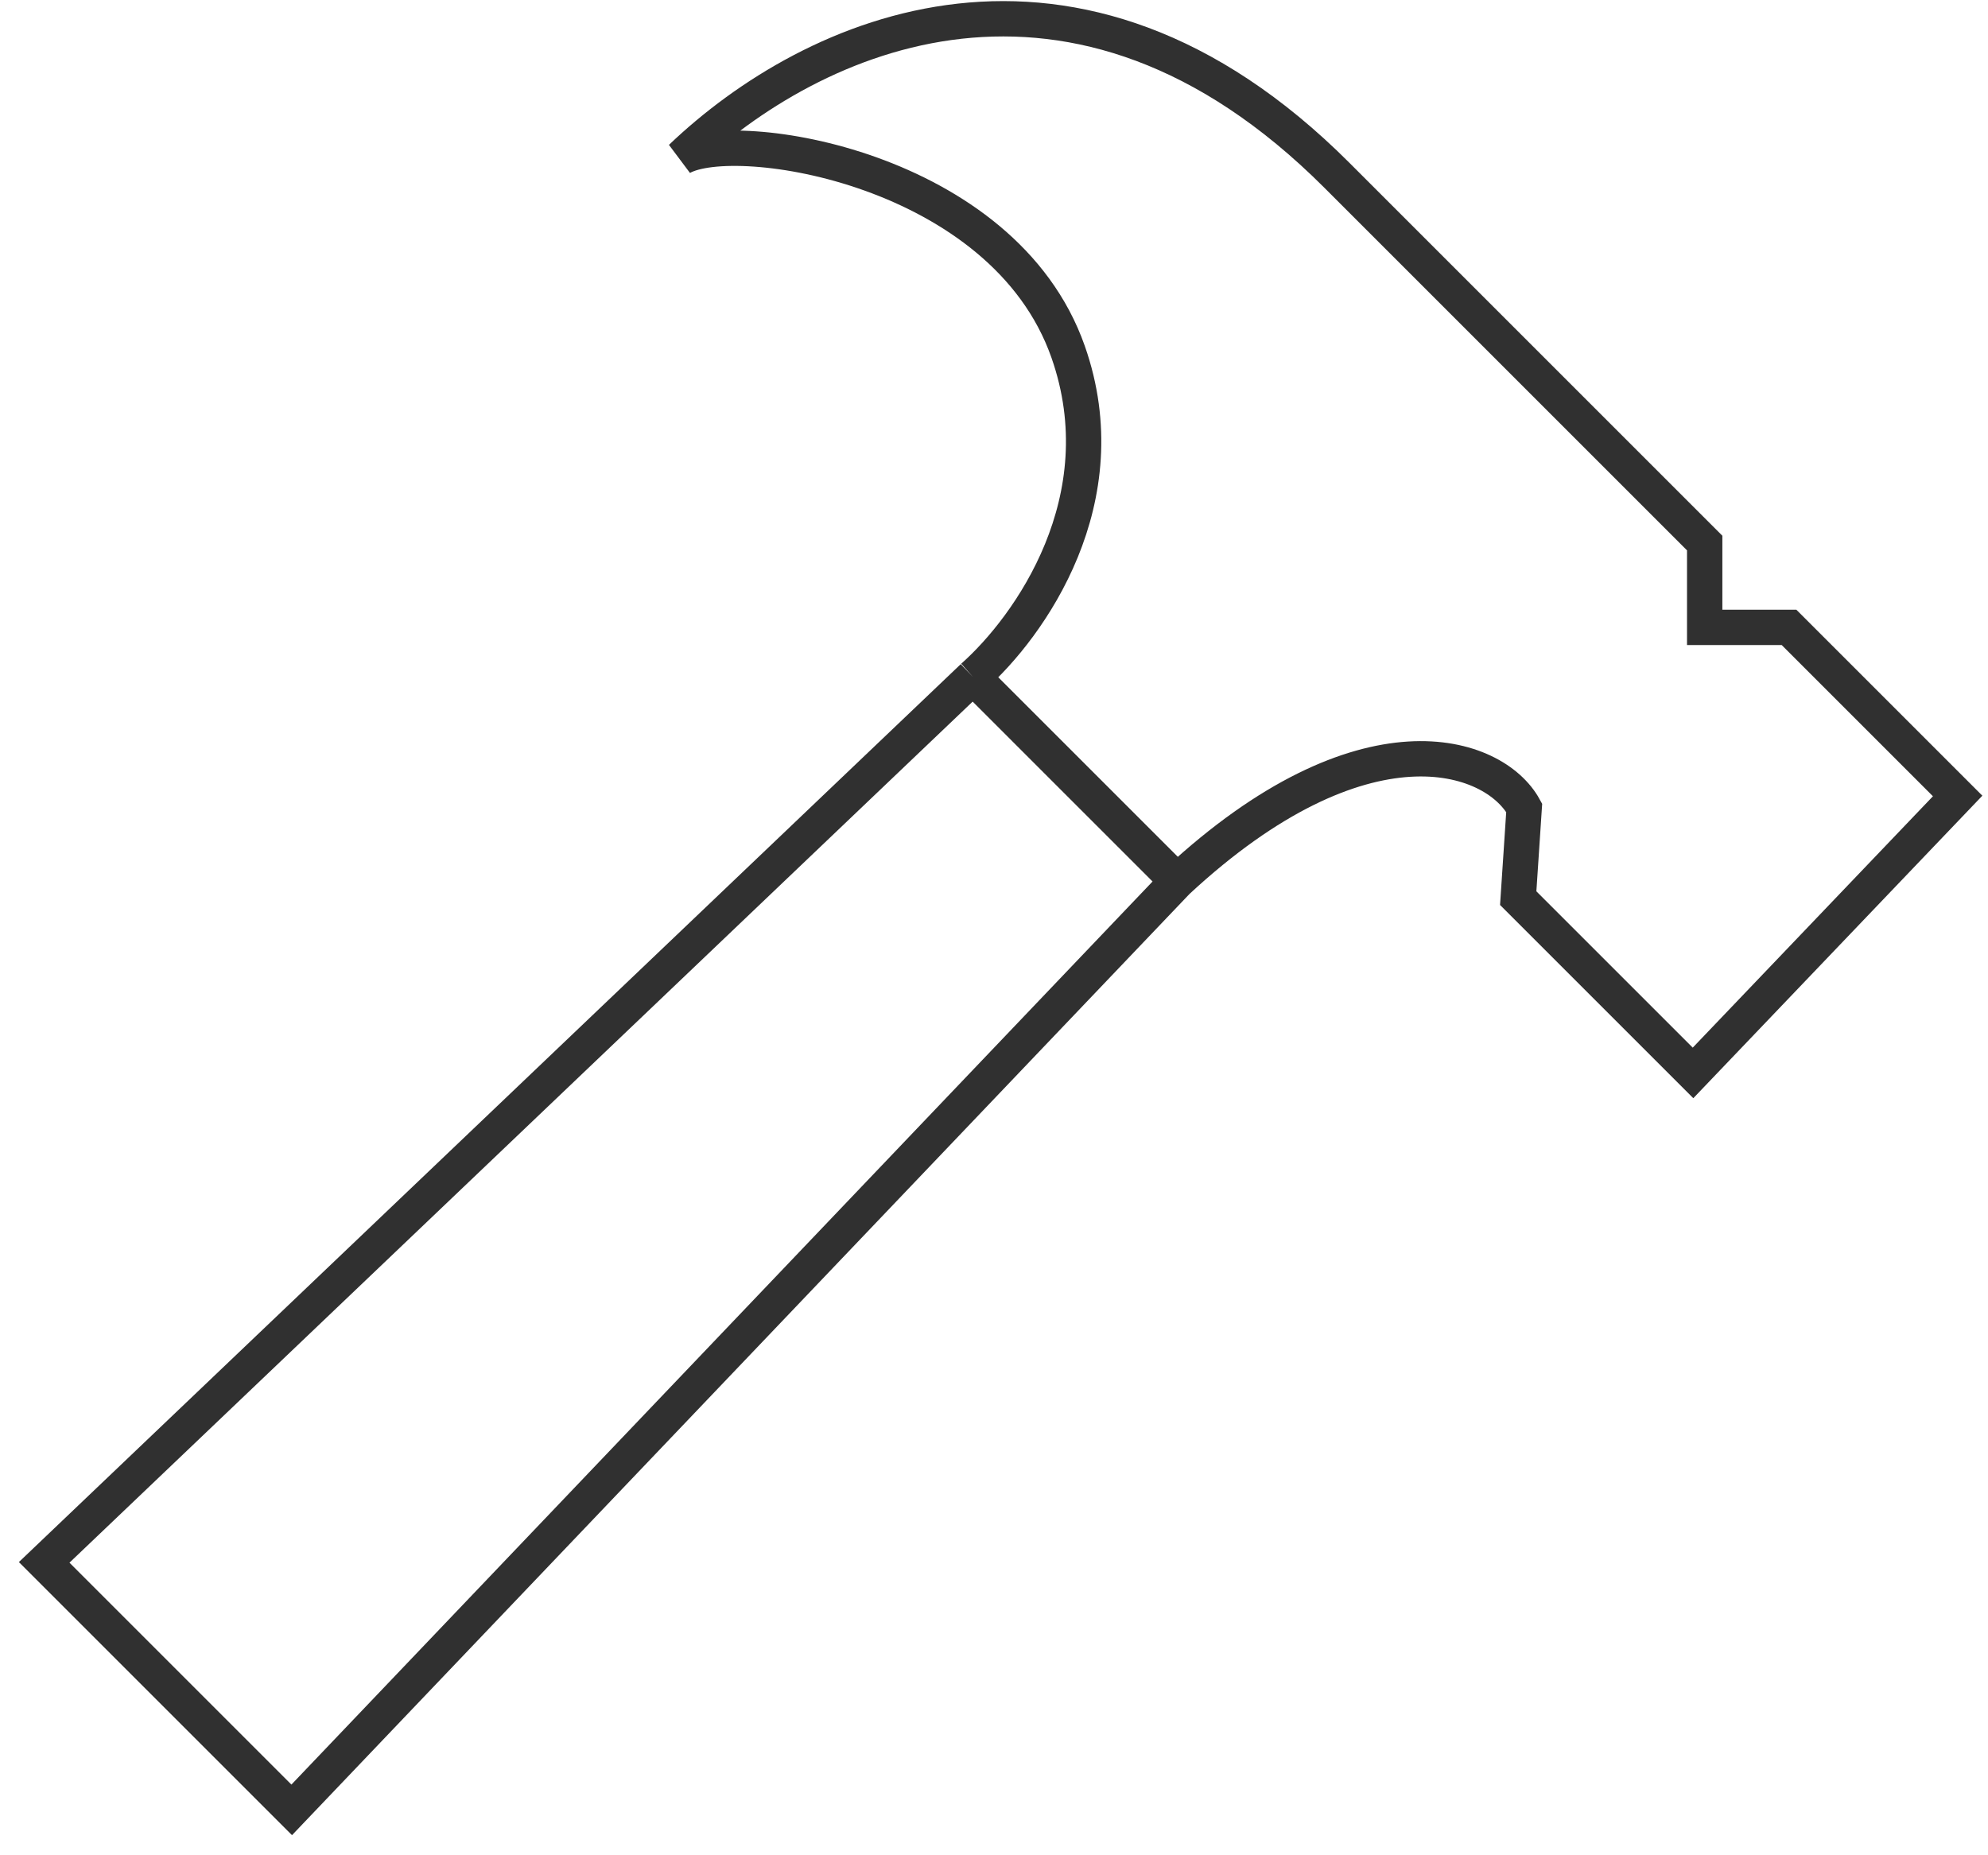 <svg width="90" height="84" viewBox="0 0 90 84" fill="none" xmlns="http://www.w3.org/2000/svg">
<path d="M44.047 30.649L53.296 39.898M44.047 30.649L2 70.739L13.206 81.945L53.296 39.898M44.047 30.649C46.625 28.363 50.703 22.611 48.355 15.927C45.419 7.572 33.264 5.737 30.837 7.138C36.765 1.474 48.646 -3.941 60.523 7.936L77.174 24.587V28.405L80.992 28.405L88.626 36.039L76.646 48.578L68.732 40.665L69.003 36.576C67.632 34.073 61.709 32.096 53.296 39.898" stroke="#303030" stroke-width="1.6"/>
</svg>
